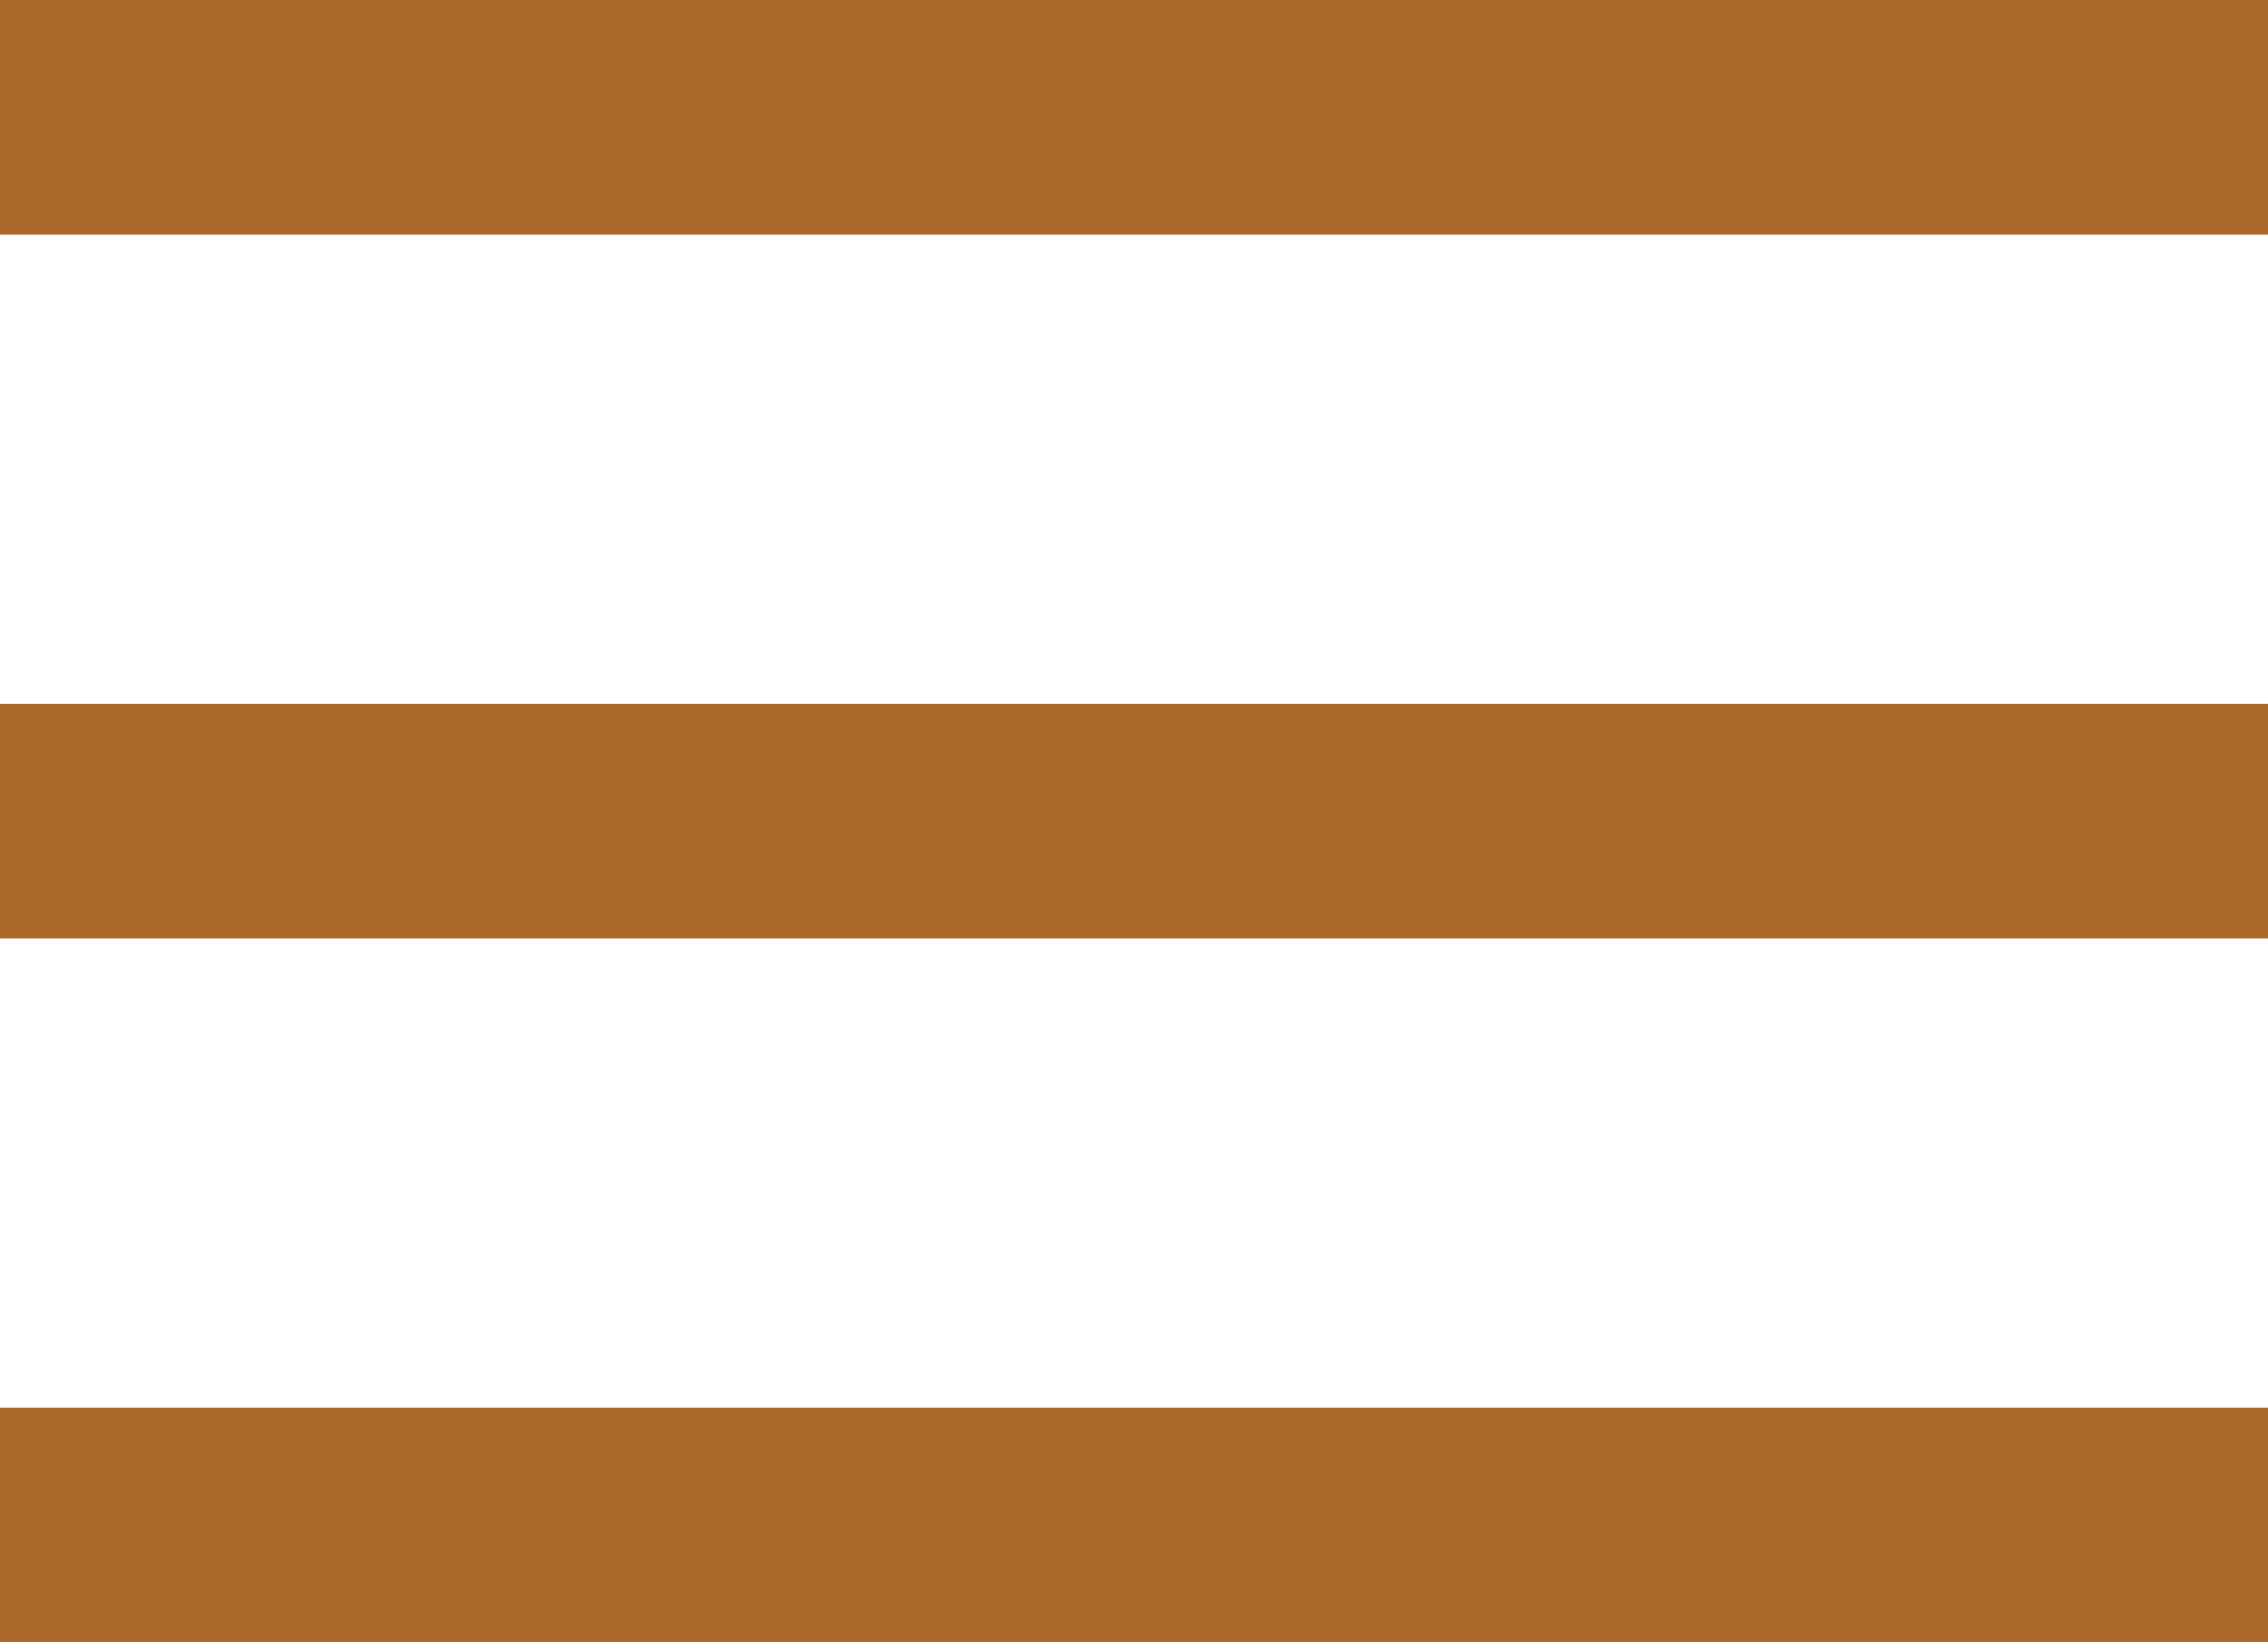 <svg id="hamburger" xmlns="http://www.w3.org/2000/svg" width="58" height="42" viewBox="0 0 58 42">
  <defs>
    <style>
      .cls-1 {
        fill: #ab6a2c;
      }
    </style>
  </defs>
  <rect class="cls-1" width="58" height="6"/>
  <rect id="Rectangle_5_copy" data-name="Rectangle 5 copy" class="cls-1" y="18" width="58" height="6"/>
  <rect id="Rectangle_5_copy_2" data-name="Rectangle 5 copy 2" class="cls-1" y="36" width="58" height="6"/>
</svg>
